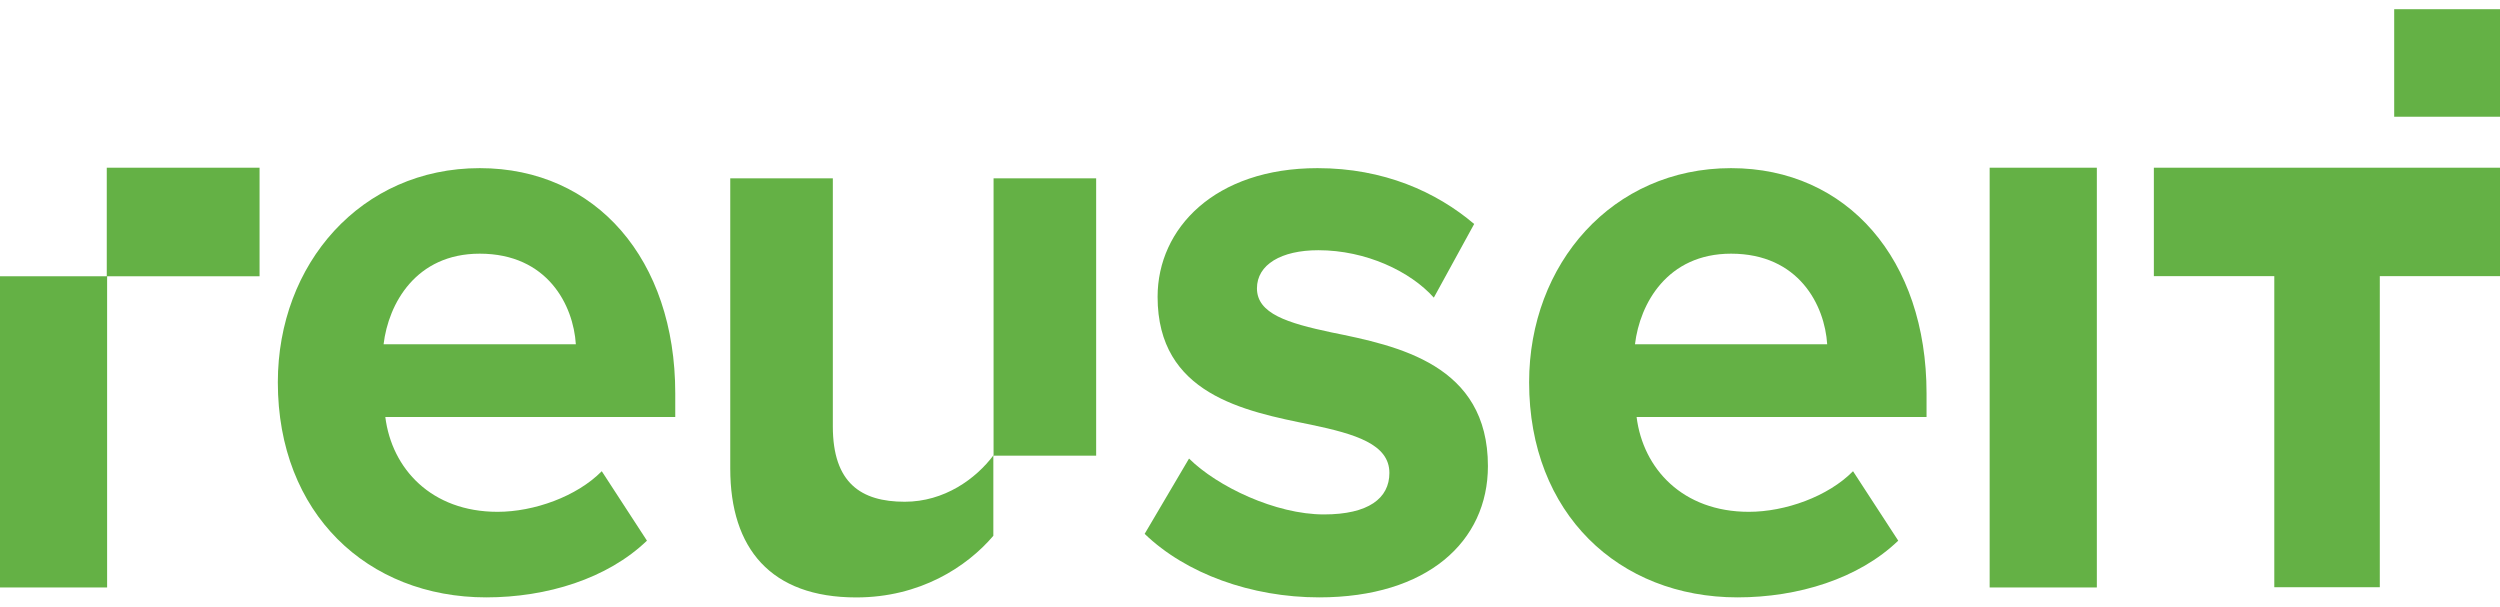 <svg xmlns="http://www.w3.org/2000/svg" fill="none" viewBox="0 0 136 33" height="33" width="136">
<g clip-path="url(#clip0_1633_5262)">
<g clip-path="url(#clip1_1633_5262)">
<path fill="#64B145" d="M136 0.5H130.244V6.352H136V0.5Z"></path>
<path fill="#64B145" d="M26.099 9.147C32.427 9.147 36.734 14.12 36.734 21.396V22.684H20.961C21.312 25.495 23.465 27.843 27.067 27.843C29.046 27.843 31.375 27.014 32.736 25.634L35.194 29.412C33.041 31.483 29.747 32.497 26.45 32.497C19.99 32.497 15.114 27.936 15.114 20.799C15.114 14.352 19.639 9.147 26.099 9.147ZM20.87 18.728H31.326C31.193 16.607 29.79 13.8 26.096 13.8C22.624 13.8 21.13 16.518 20.867 18.728H20.87Z"></path>
<path fill="#64B145" d="M94.169 9.147C100.497 9.147 104.804 14.12 104.804 21.396V22.684H89.031C89.381 25.495 91.535 27.843 95.137 27.843C97.115 27.843 99.445 27.014 100.805 25.634L103.264 29.412C101.111 31.483 97.817 32.497 94.52 32.497C88.063 32.497 83.184 27.936 83.184 20.799C83.184 14.352 87.709 9.147 94.169 9.147ZM88.943 18.728H99.399C99.266 16.607 97.859 13.8 94.169 13.8C90.7 13.8 89.206 16.518 88.943 18.728Z"></path>
<path fill="#64B145" d="M64.685 24.947C66.222 26.466 69.385 27.985 72.023 27.985C74.44 27.985 75.583 27.11 75.583 25.729C75.583 24.164 73.738 23.612 71.321 23.104C67.674 22.367 62.973 21.446 62.973 16.148C62.973 12.416 66.095 9.147 71.672 9.147C75.274 9.147 78.133 10.435 80.195 12.185L78 16.191C76.726 14.764 74.31 13.612 71.718 13.612C69.697 13.612 68.378 14.395 68.378 15.686C68.378 17.066 70.048 17.575 72.419 18.08C76.067 18.817 80.943 19.831 80.943 25.356C80.943 29.455 77.646 32.497 71.76 32.497C68.07 32.497 64.51 31.205 62.269 29.042L64.685 24.943V24.947Z"></path>
<path fill="#64B145" d="M54.038 24.788H59.631V9.701H54.05V24.762C53.083 26.053 51.371 27.295 49.217 27.295C46.846 27.295 45.306 26.281 45.306 23.196V9.701H39.726V25.498C39.726 29.828 41.922 32.5 46.58 32.5C50.042 32.5 52.586 30.849 54.038 29.148V24.788Z"></path>
<path fill="#64B145" d="M108.237 31.958V9.123H114.068V31.958H108.237Z"></path>
<path fill="#64B145" d="M129.461 15.022V31.945H123.722V15.022H117.17V9.123H136V15.022H129.461Z"></path>
<path fill="#64B145" d="M5.808 9.123V15.029H0V31.958H5.827V15.029H14.12V9.123H5.808Z"></path>
</g>
</g>
<defs>
<clipPath id="clip0_1633_5262">
<rect transform="translate(0 0.5)" fill="white" height="32" width="136"></rect>
</clipPath>
<clipPath id="clip1_1633_5262">
<rect transform="translate(0 0.5)" fill="white" height="32" width="136"></rect>
</clipPath>
</defs>
</svg>
